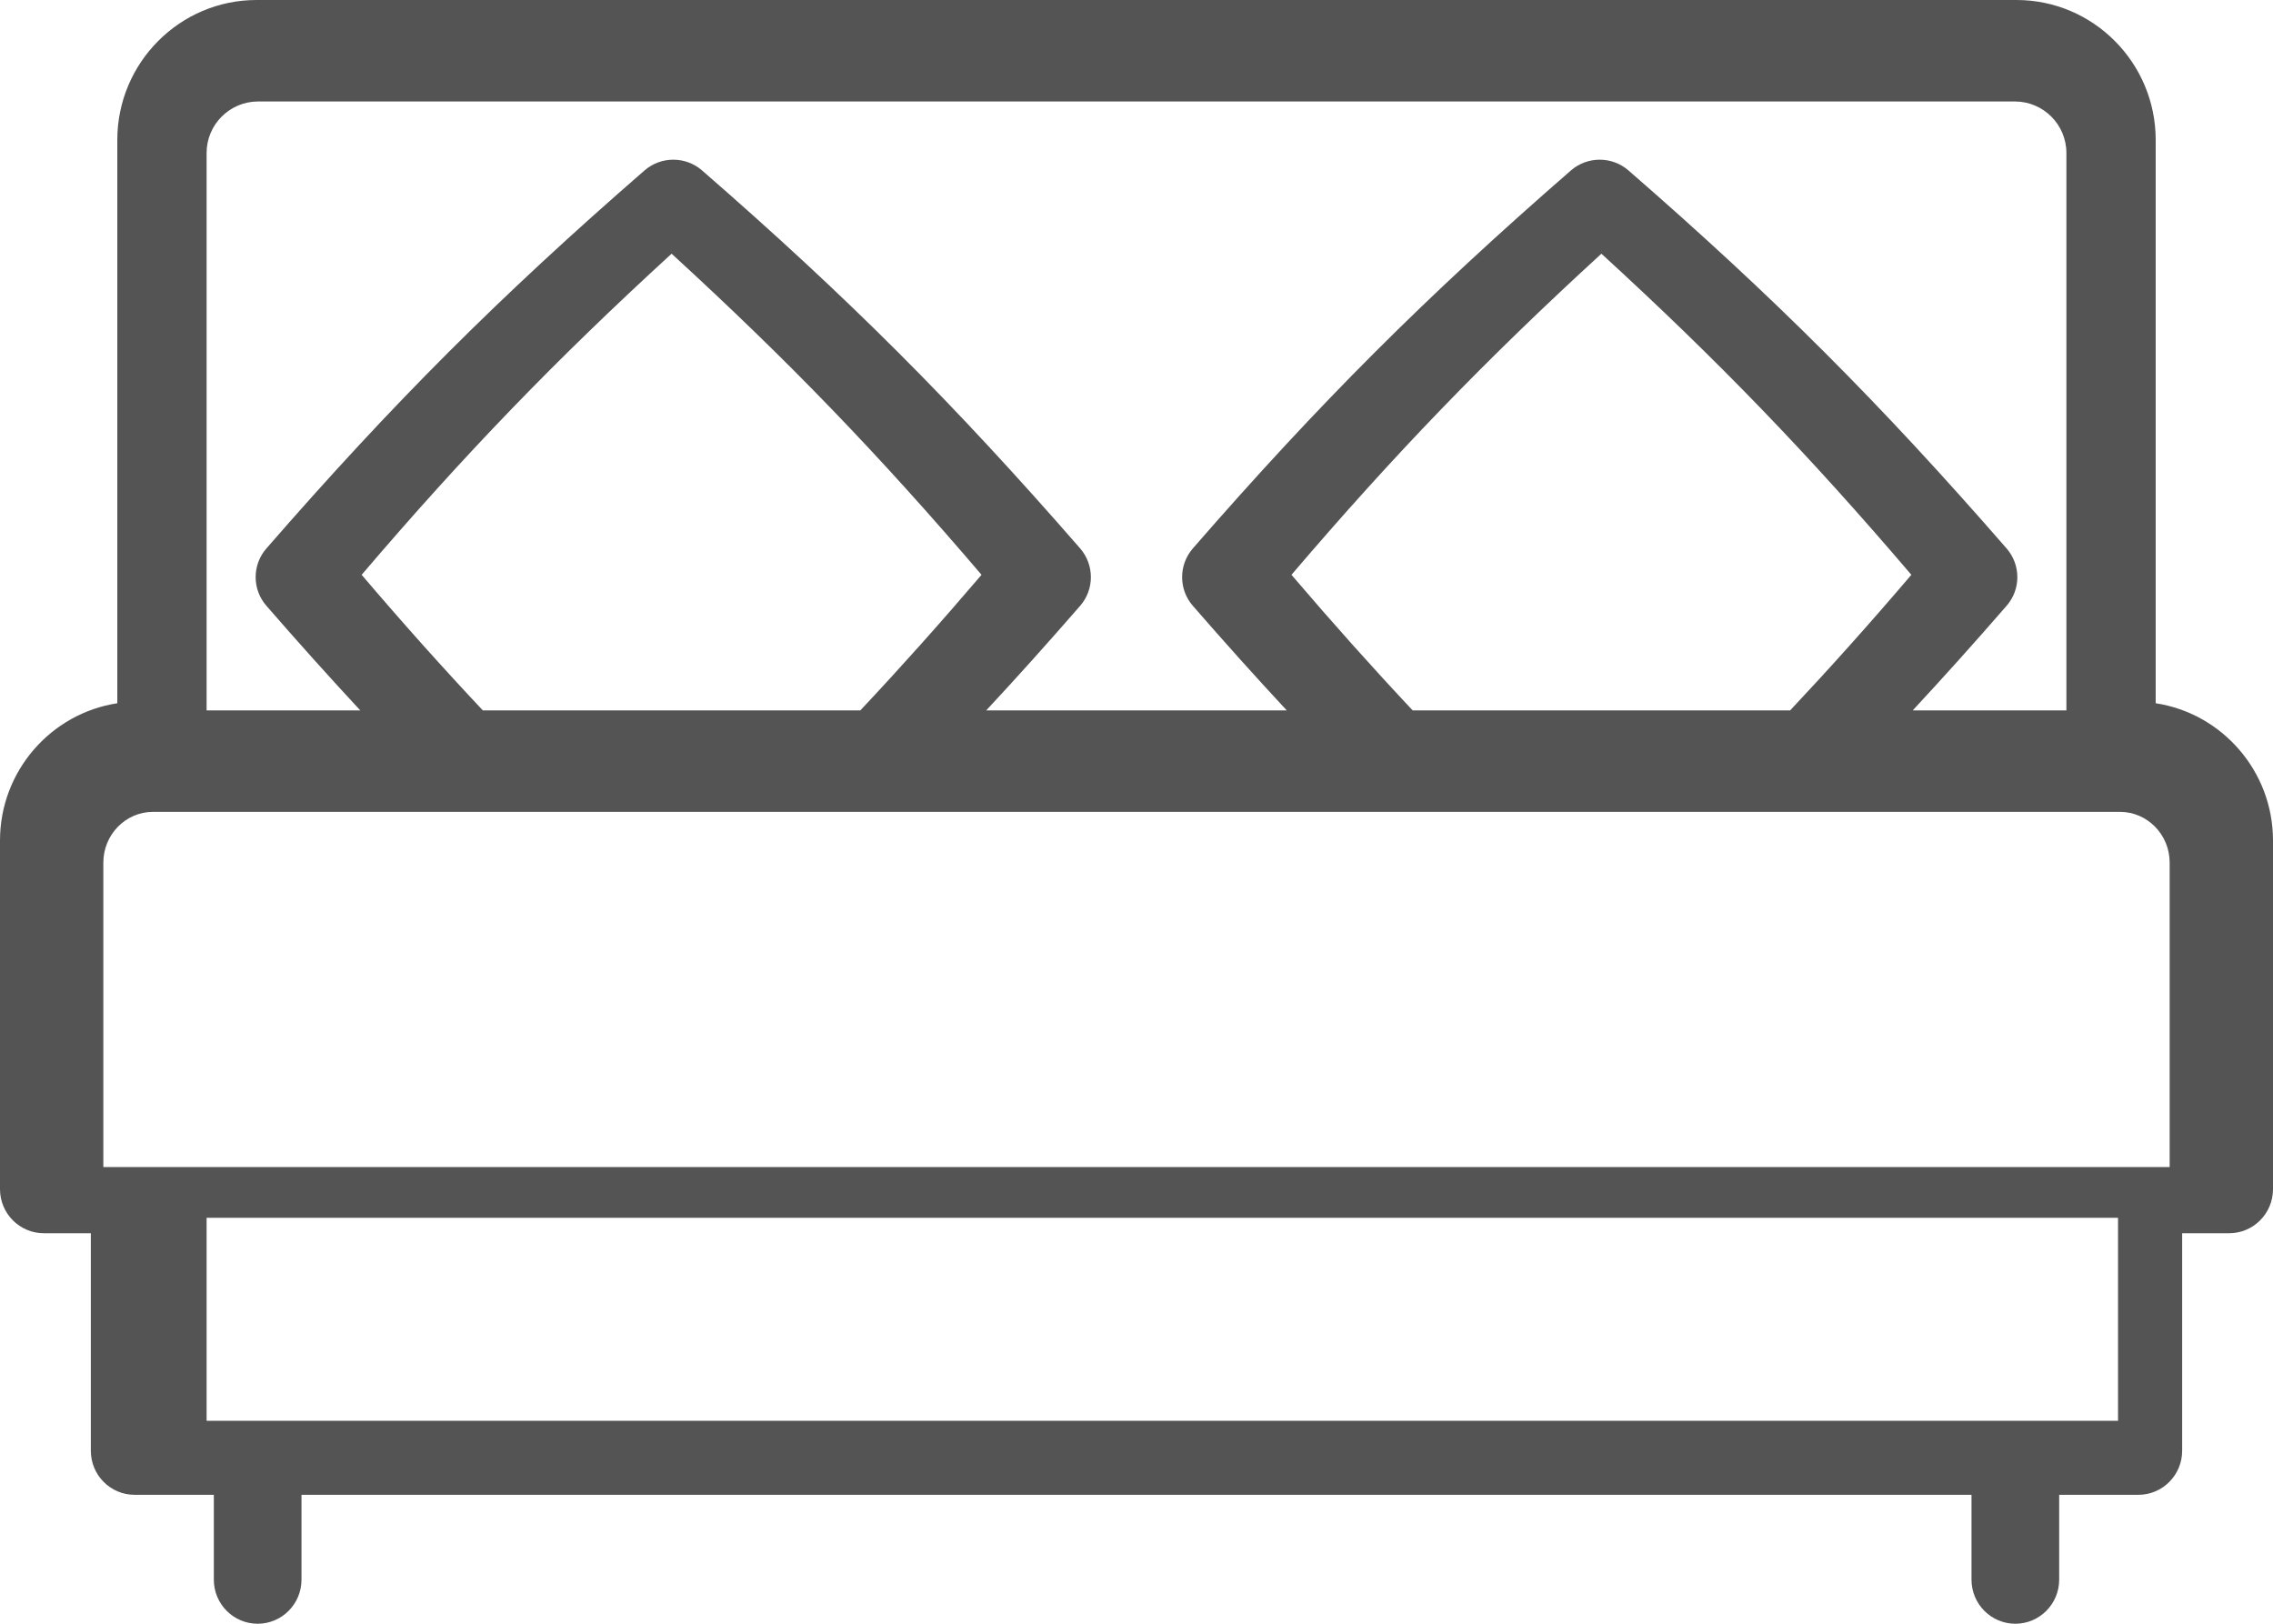 <?xml version="1.0" encoding="UTF-8"?>
<svg width="28px" height="20px" viewBox="0 0 28 20" version="1.1" xmlns="http://www.w3.org/2000/svg" xmlns:xlink="http://www.w3.org/1999/xlink">
    <!-- Generator: Sketch 47.1 (45422) - http://www.bohemiancoding.com/sketch -->
    <title>Group 45</title>
    <desc>Created with Sketch.</desc>
    <defs></defs>
    <g id="V3" stroke="none" stroke-width="1" fill="none" fill-rule="evenodd">
        <g id="MBH-hôtel-liste" transform="translate(-720, -744)" fill="#545454">
            <g id="Group-45" transform="translate(720, 744)">
                <path d="M26.555,8.662 L26.555,1.724 C26.555,0.773 25.786,0 24.84,0 L3.16,0 C2.215,0 1.445,0.773 1.445,1.724 L1.445,8.662 C0.628,8.787 0,9.498 0,10.353 L0,14.647 C0,14.947 0.242,15.19 0.54,15.19 L1.119,15.19 L1.119,17.869 C1.119,18.169 1.36,18.412 1.659,18.412 L2.634,18.412 L2.634,19.457 C2.634,19.757 2.876,20 3.174,20 C3.472,20 3.714,19.757 3.714,19.457 L3.714,18.412 L24.286,18.412 L24.286,19.457 C24.286,19.757 24.528,20 24.826,20 C25.124,20 25.366,19.757 25.366,19.457 L25.366,18.412 L26.341,18.412 C26.639,18.412 26.881,18.169 26.881,17.869 L26.881,15.19 L27.46,15.19 C27.758,15.19 28,14.947 28,14.647 L28,10.353 C28,9.498 27.372,8.787 26.555,8.662 Z M2.545,1.884 C2.545,1.534 2.83,1.25 3.179,1.25 L24.821,1.25 C25.17,1.25 25.455,1.534 25.455,1.884 L25.455,8.75 L23.562,8.75 C23.938,8.345 24.322,7.918 24.718,7.462 C24.895,7.26 24.895,6.958 24.718,6.755 C23.158,4.963 21.853,3.658 20.06,2.099 C19.857,1.923 19.555,1.923 19.352,2.099 C17.56,3.658 16.254,4.963 14.694,6.755 C14.518,6.958 14.518,7.26 14.694,7.462 C15.091,7.918 15.474,8.345 15.851,8.75 L12.149,8.75 C12.526,8.345 12.909,7.918 13.306,7.462 C13.482,7.26 13.482,6.958 13.306,6.755 C11.746,4.964 10.44,3.658 8.648,2.099 C8.445,1.923 8.143,1.923 7.94,2.099 C6.147,3.658 4.841,4.964 3.282,6.755 C3.105,6.958 3.105,7.26 3.282,7.462 C3.678,7.918 4.062,8.345 4.438,8.75 L2.545,8.75 L2.545,1.884 Z M17.402,8.75 C16.915,8.232 16.423,7.682 15.909,7.08 C17.175,5.597 18.295,4.436 19.727,3.125 C21.159,4.435 22.28,5.597 23.545,7.08 C23.032,7.682 22.539,8.232 22.052,8.75 L17.402,8.75 Z M5.948,8.75 C5.46,8.232 4.968,7.682 4.455,7.08 C5.72,5.597 6.841,4.436 8.273,3.125 C9.705,4.436 10.825,5.597 12.091,7.08 C11.577,7.682 11.085,8.232 10.598,8.75 L5.948,8.75 Z M2.545,17.5 L26.091,17.5 L26.091,15 L2.545,15 L2.545,17.5 Z M26.727,14.375 L1.273,14.375 L1.273,10.625 C1.273,10.281 1.547,10 1.885,10 L26.115,10 C26.453,10 26.727,10.281 26.727,10.625 L26.727,14.375 Z" id="bed"></path>
            </g>
        </g>
    </g>
</svg>